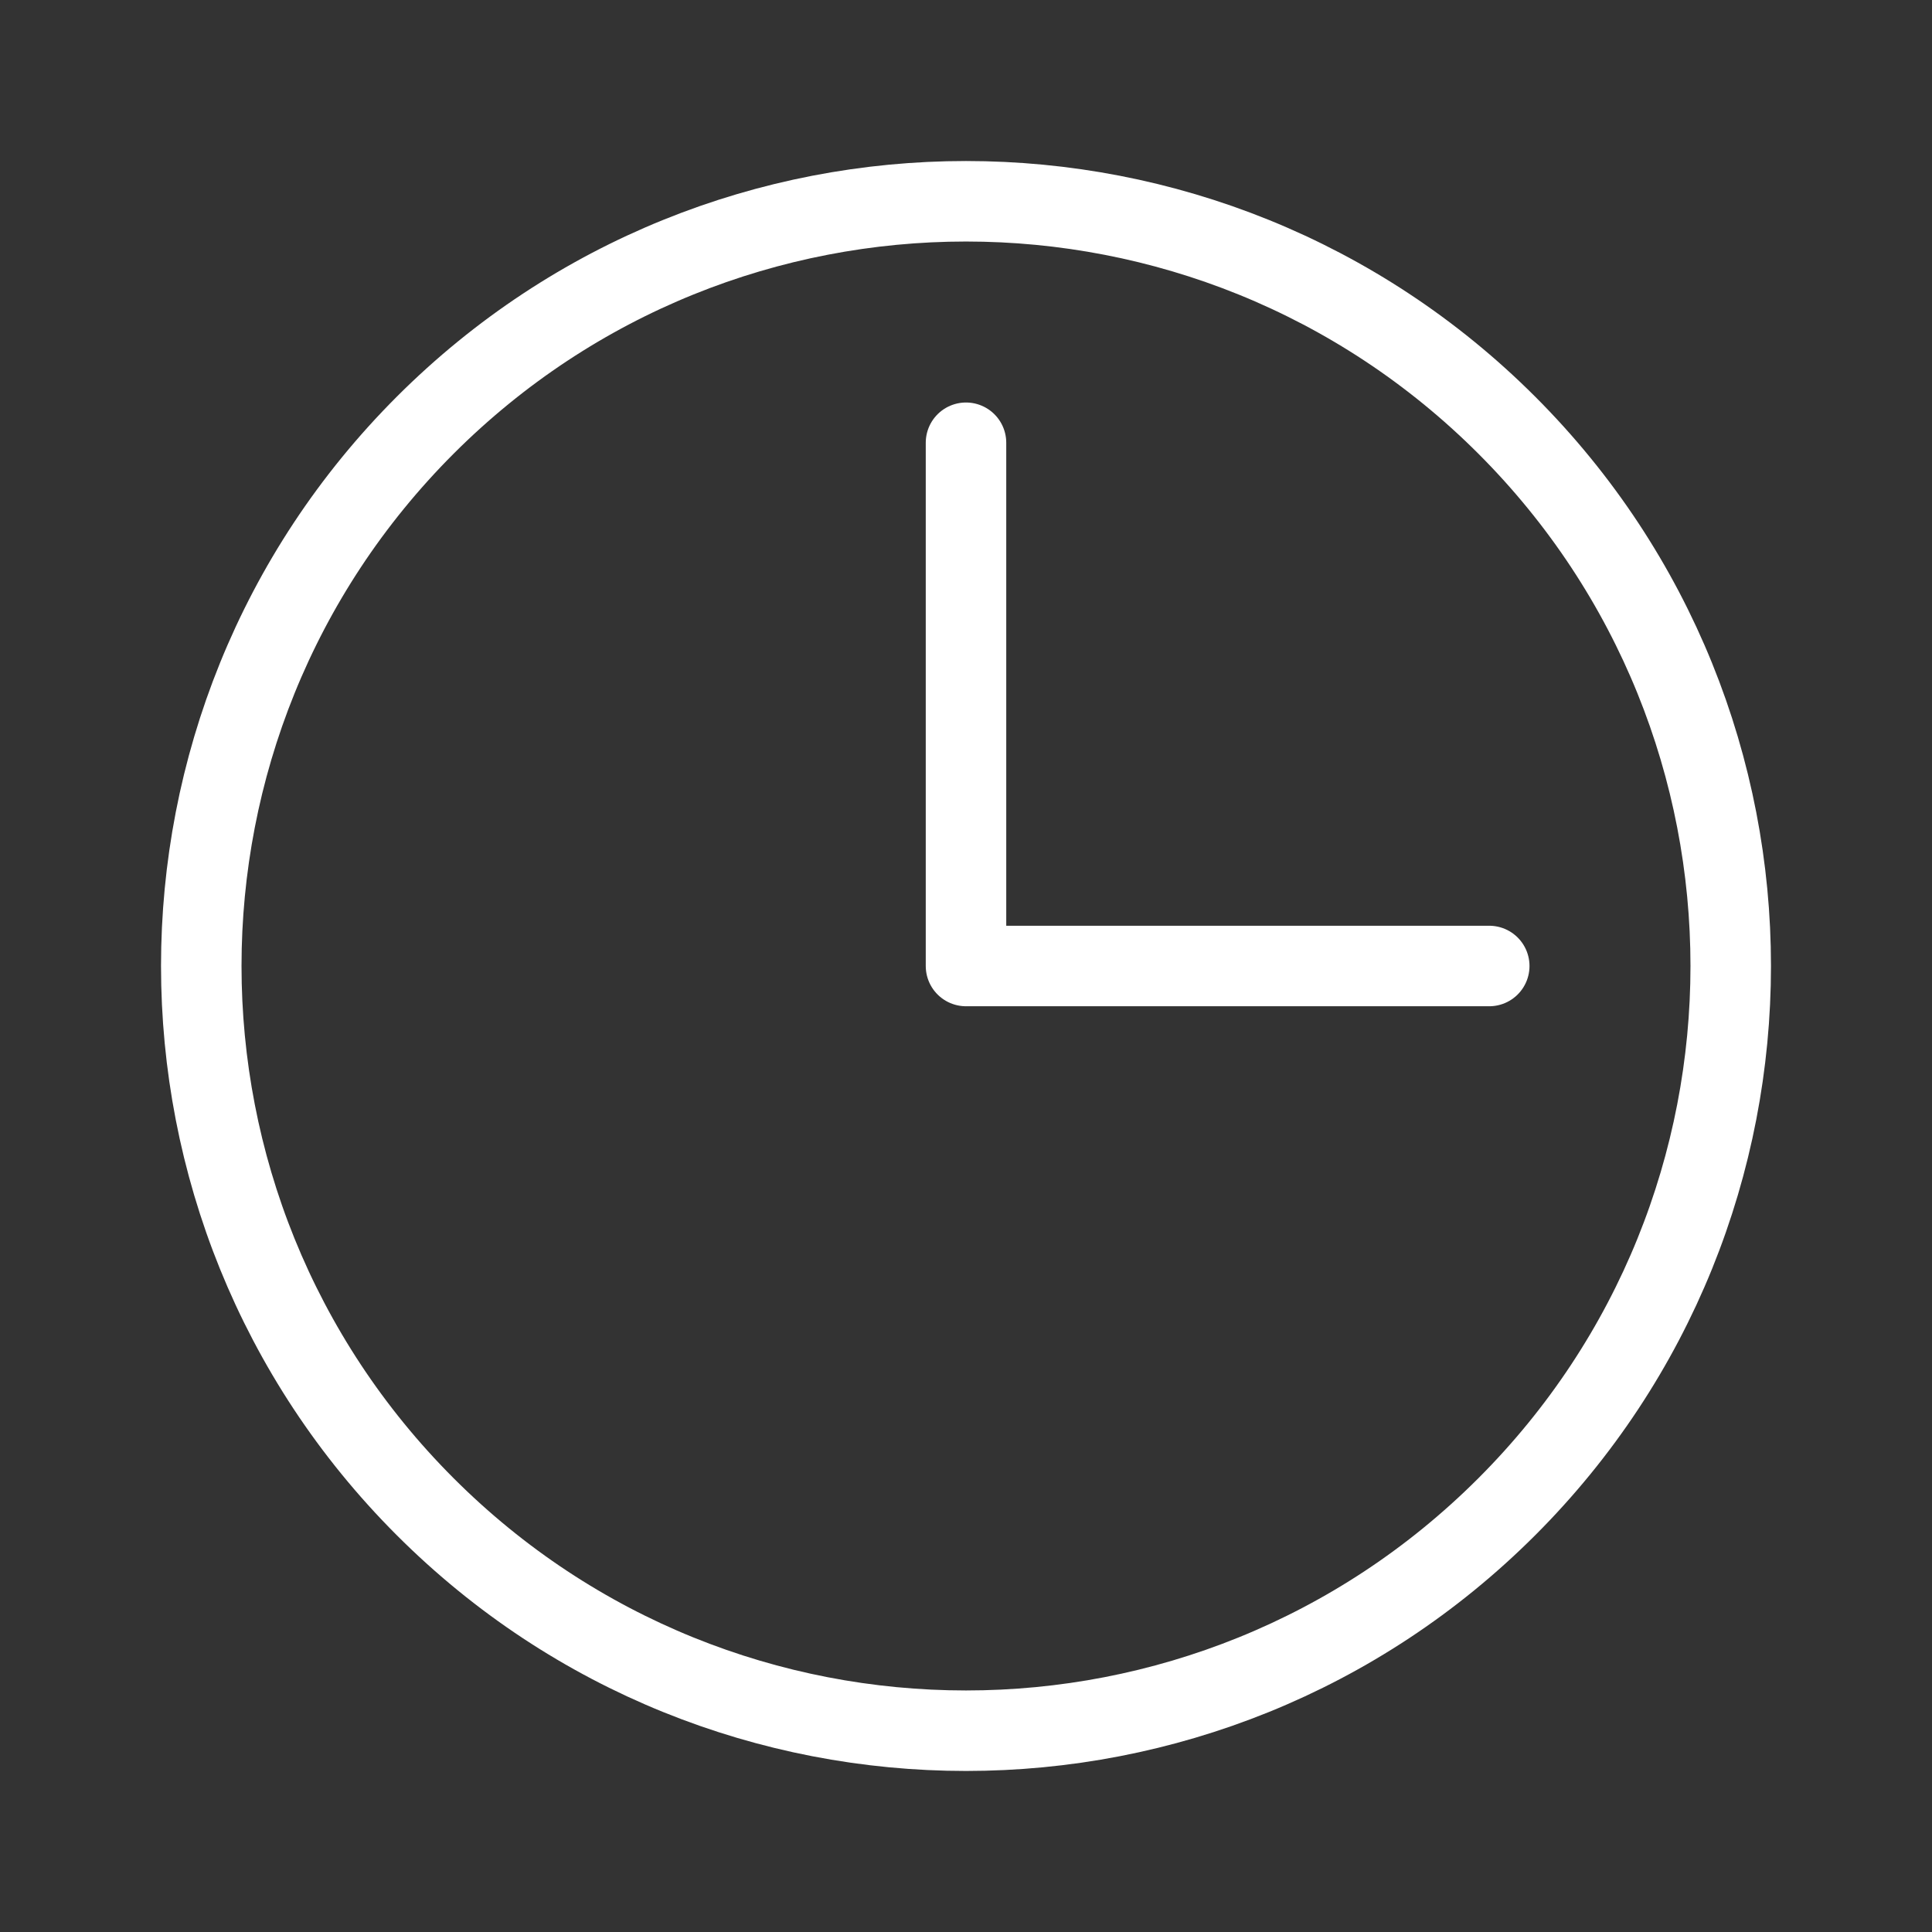 <?xml version="1.0" encoding="UTF-8"?>
<svg width="24px" height="24px" viewBox="0 0 24 24" version="1.1" xmlns="http://www.w3.org/2000/svg" xmlns:xlink="http://www.w3.org/1999/xlink">
    <rect x="0" y="0" width="24" height="24" fill="#333333" stroke="none"/>
    <title>ic_clock_white</title>
    <g id="Symbols" stroke="none" stroke-width="1" fill="none" fill-rule="evenodd">
        <g id="clock">
            <polygon id="bg" fill-opacity="0" fill="#D8D8D8" points="0 0 24 0 24 24 0 24"></polygon>
            <polyline id="Shape" stroke="#FFFFFF" stroke-linecap="round" stroke-linejoin="round" points="18.5 12 12 12 12 5.5"></polyline>
            <path d="M18.718,5.282 C22.427,8.992 22.427,15.008 18.718,18.717 C15.008,22.427 8.992,22.427 5.282,18.717 C1.573,15.008 1.573,8.992 5.282,5.282 C8.992,1.573 15.008,1.573 18.718,5.282" id="Shape" stroke="#FFFFFF" stroke-linecap="round" stroke-linejoin="round"></path>
        </g>
    </g>
</svg>